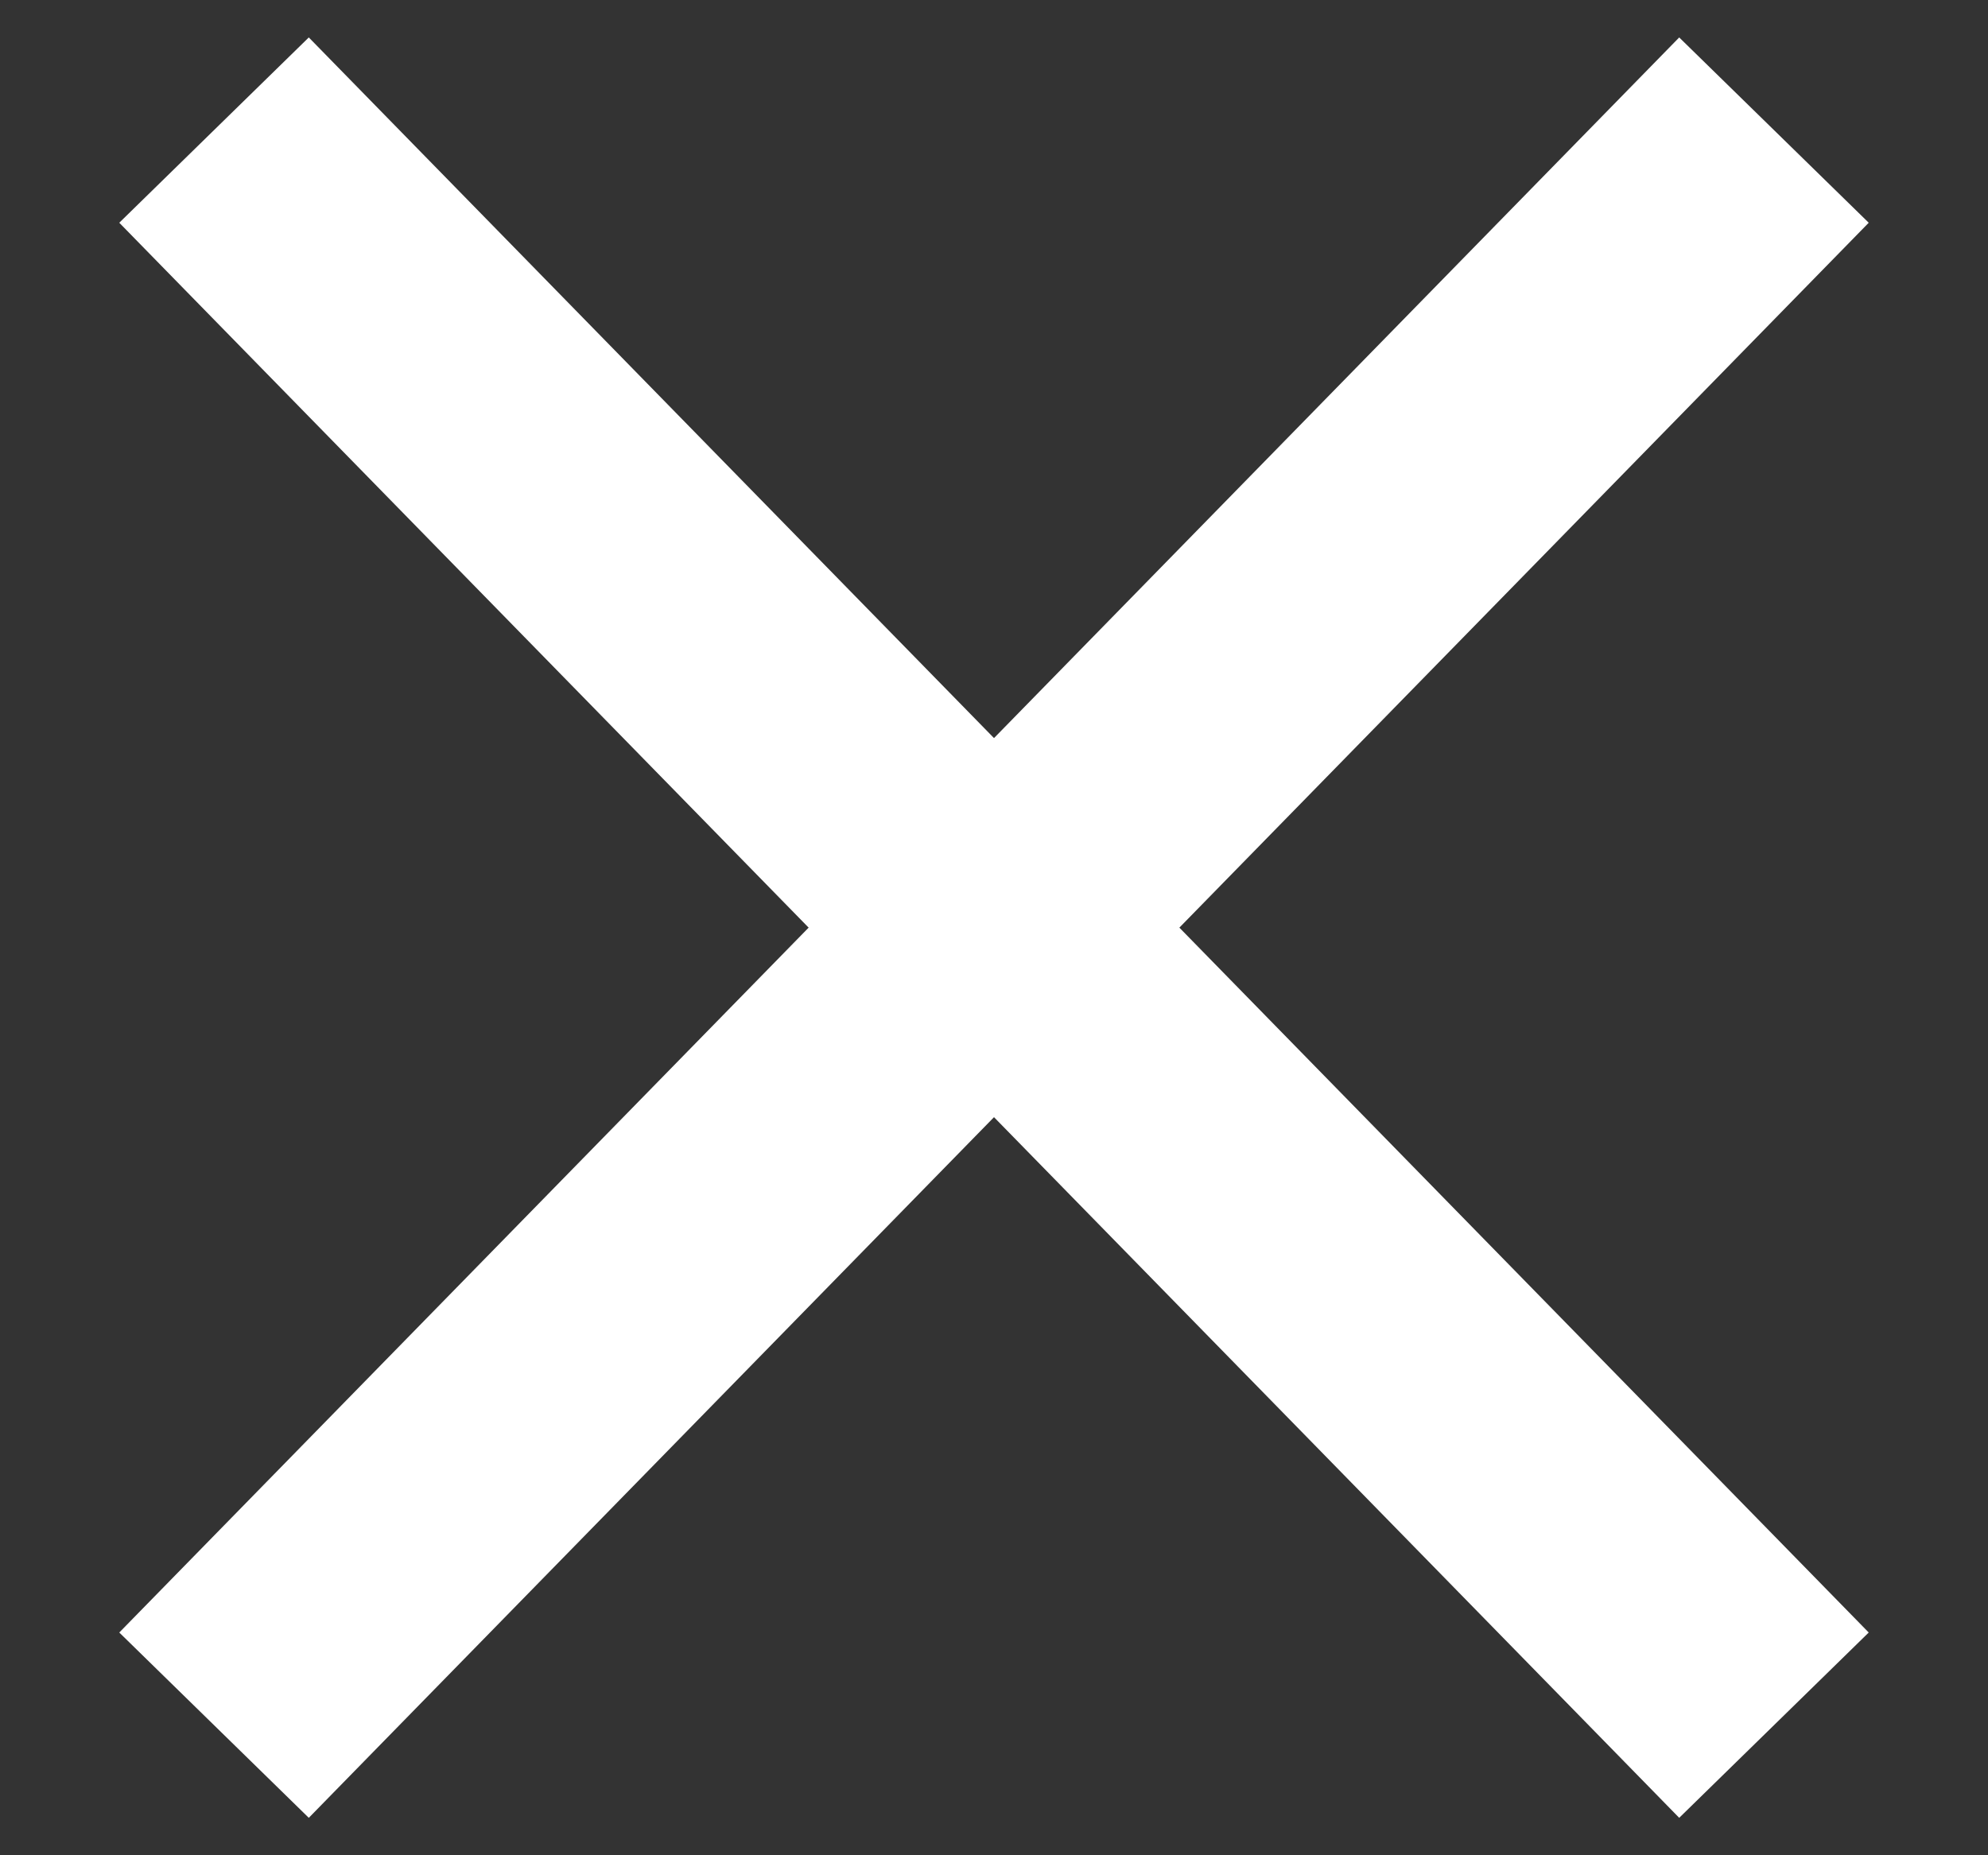 <?xml version="1.0" encoding="UTF-8"?>
<svg width="15px" height="14px" viewBox="0 0 15 14" version="1.1" xmlns="http://www.w3.org/2000/svg" xmlns:xlink="http://www.w3.org/1999/xlink">
    <rect x="0" y="0" width="15" height="14" fill="#333333" stroke="none"/>
    <title>Group</title>
    <g id="Page-1" stroke="none" stroke-width="1" fill="none" fill-rule="evenodd" stroke-linecap="square">
        <g id="Invaders-Quiz-_-77-END-STATE" transform="translate(-864, -362)" stroke="#FFFFFF" stroke-width="2">
            <g id="Group-2" transform="translate(423, 351)">
                <g id="Group" transform="translate(442, 12)">
                    <line x1="6.417" y1="-1.417" x2="6.583" y2="13.417" id="Line" transform="translate(6.5, 6) rotate(45) translate(-6.5, -6) "></line>
                    <line x1="6.583" y1="-1.417" x2="6.417" y2="13.417" id="Line" transform="translate(6.5, 6) rotate(-45) translate(-6.5, -6) "></line>
                </g>
            </g>
        </g>
    </g>
</svg>